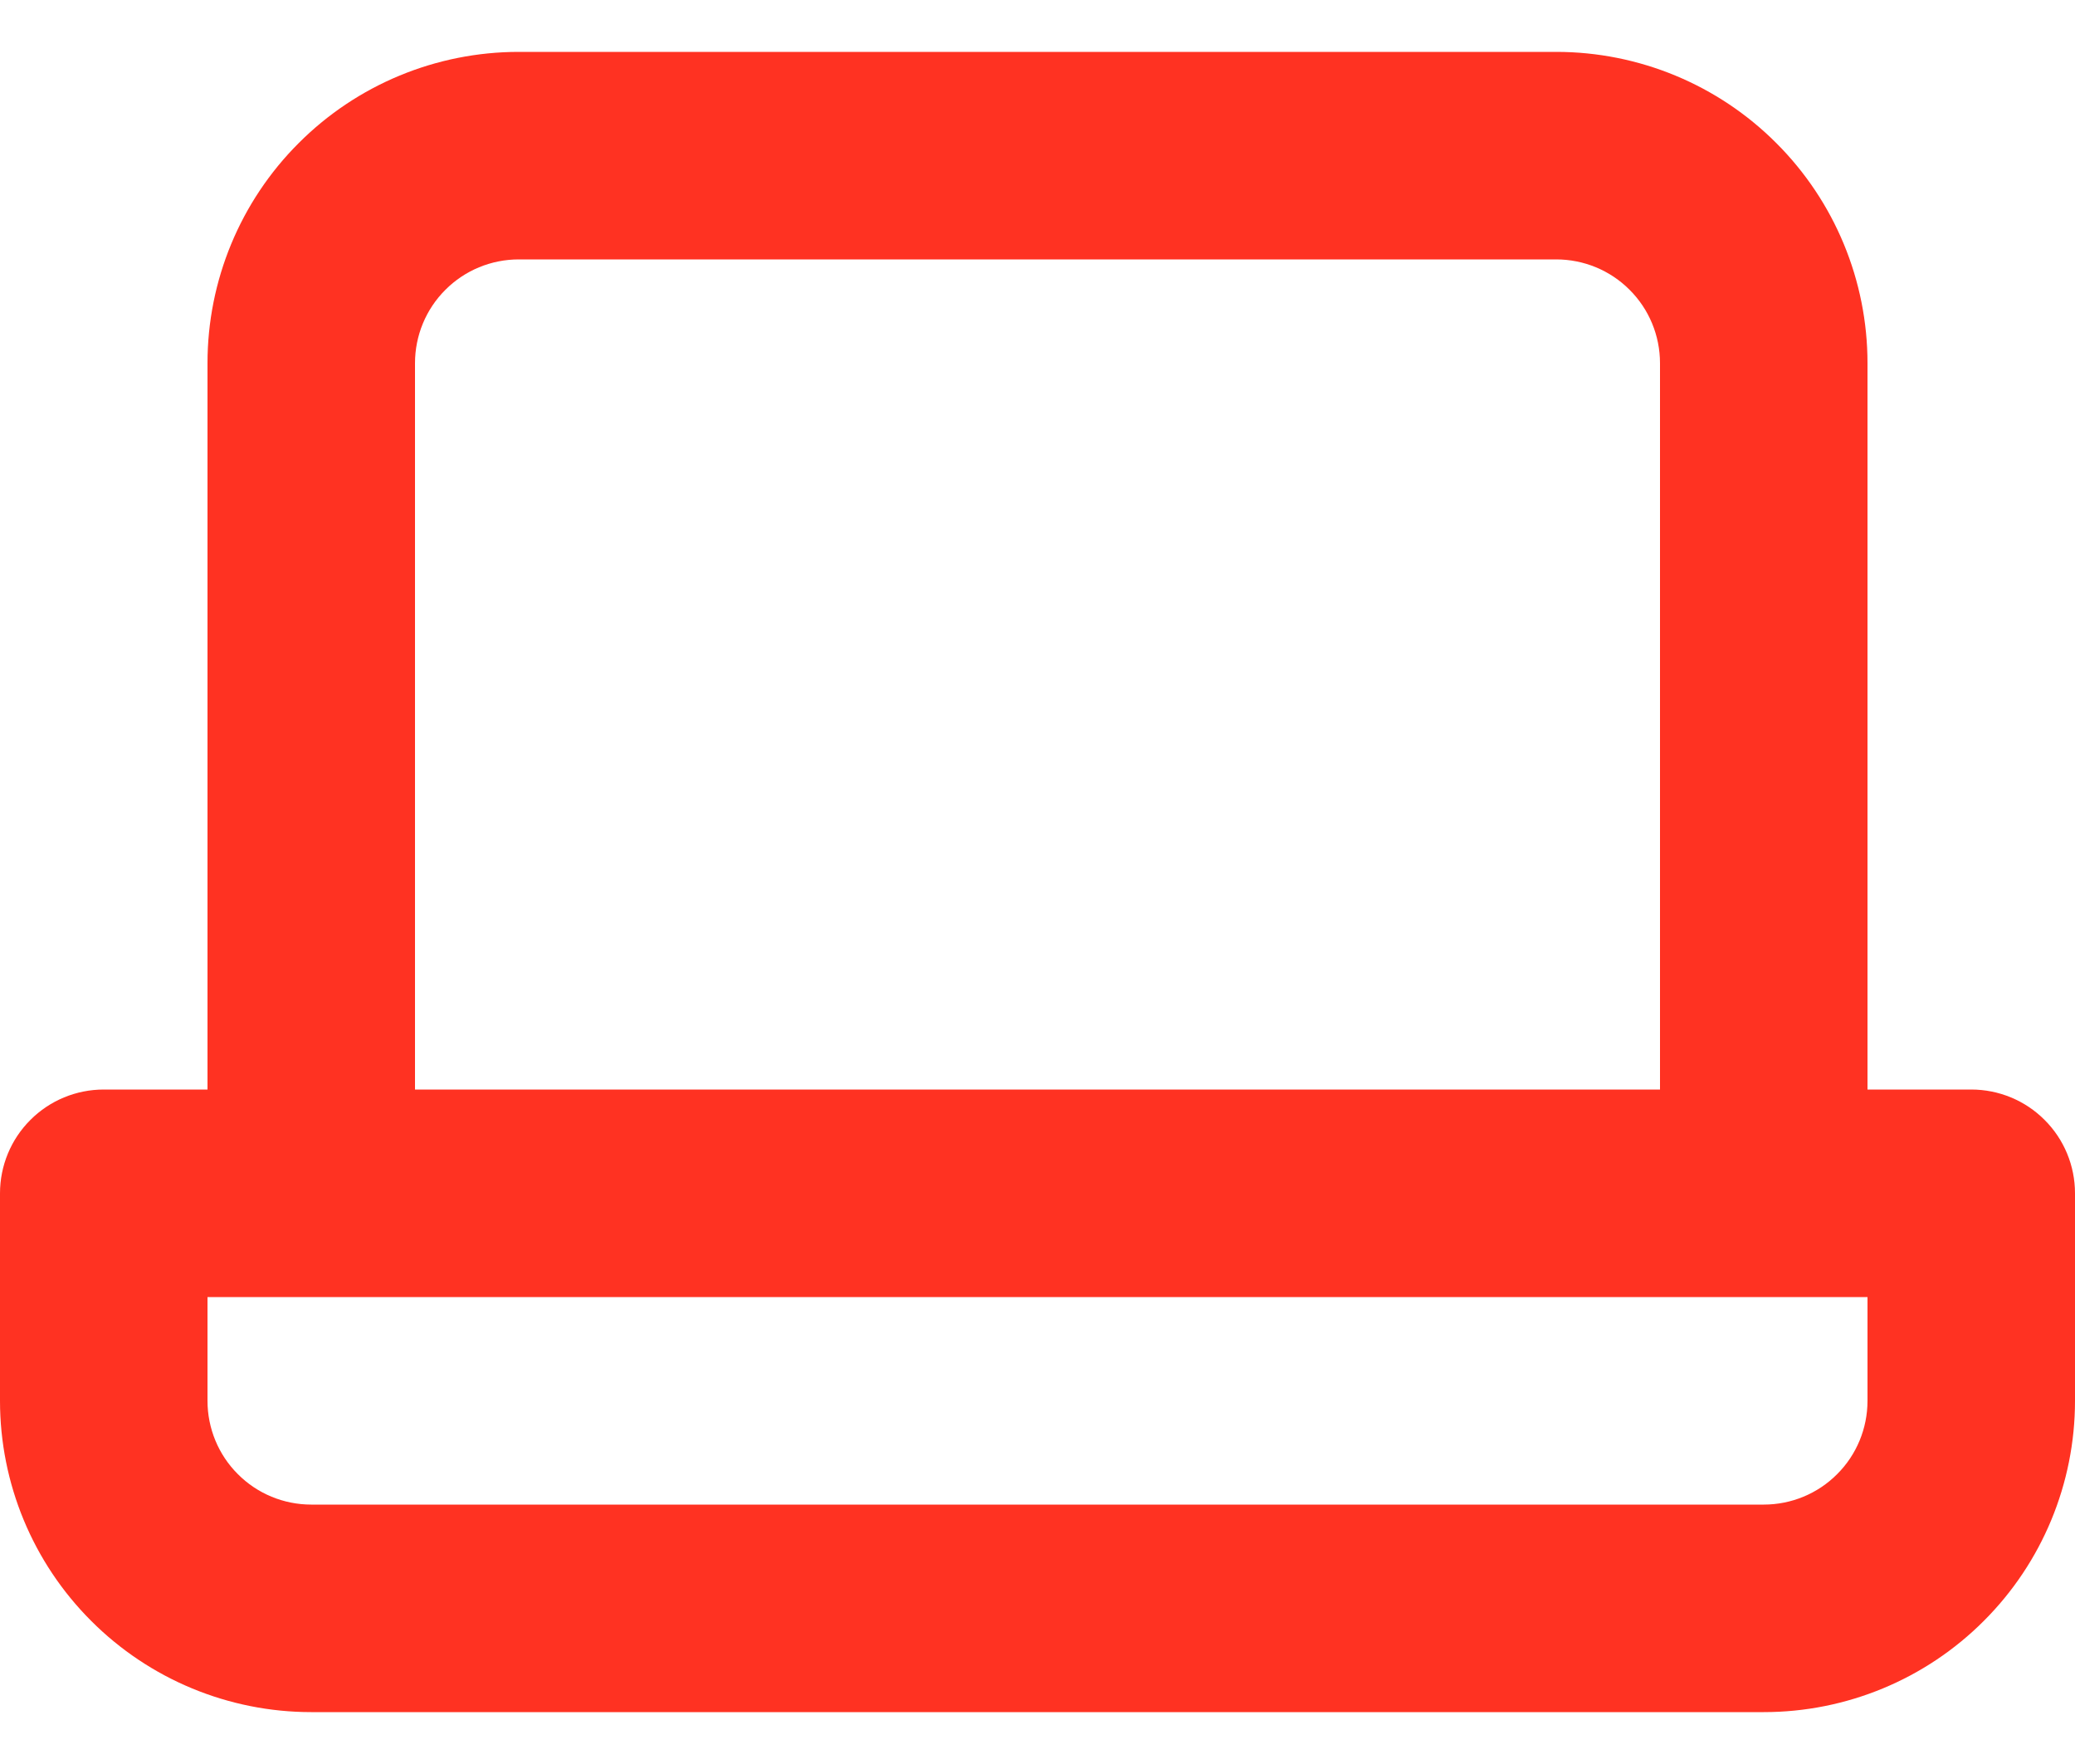 <svg width="20" height="17" viewBox="0 0 20 17" fill="none" xmlns="http://www.w3.org/2000/svg">
<path d="M19 10.5H18V3.5C18 2.704 17.684 1.941 17.121 1.379C16.559 0.816 15.796 0.5 15 0.5H5C4.204 0.5 3.441 0.816 2.879 1.379C2.316 1.941 2 2.704 2 3.5V10.5H1C0.735 10.5 0.48 10.605 0.293 10.793C0.105 10.98 0 11.235 0 11.5V13.5C0 14.296 0.316 15.059 0.879 15.621C1.441 16.184 2.204 16.5 3 16.5H17C17.796 16.5 18.559 16.184 19.121 15.621C19.684 15.059 20 14.296 20 13.5V11.5C20 11.235 19.895 10.98 19.707 10.793C19.52 10.605 19.265 10.5 19 10.5ZM4 3.5C4 3.235 4.105 2.98 4.293 2.793C4.48 2.605 4.735 2.5 5 2.5H15C15.265 2.5 15.52 2.605 15.707 2.793C15.895 2.98 16 3.235 16 3.5V10.5H4V3.5ZM18 13.5C18 13.765 17.895 14.02 17.707 14.207C17.52 14.395 17.265 14.5 17 14.5H3C2.735 14.5 2.48 14.395 2.293 14.207C2.105 14.02 2 13.765 2 13.5V12.5H18V13.5Z" fill="#FF3222"/>
</svg>
